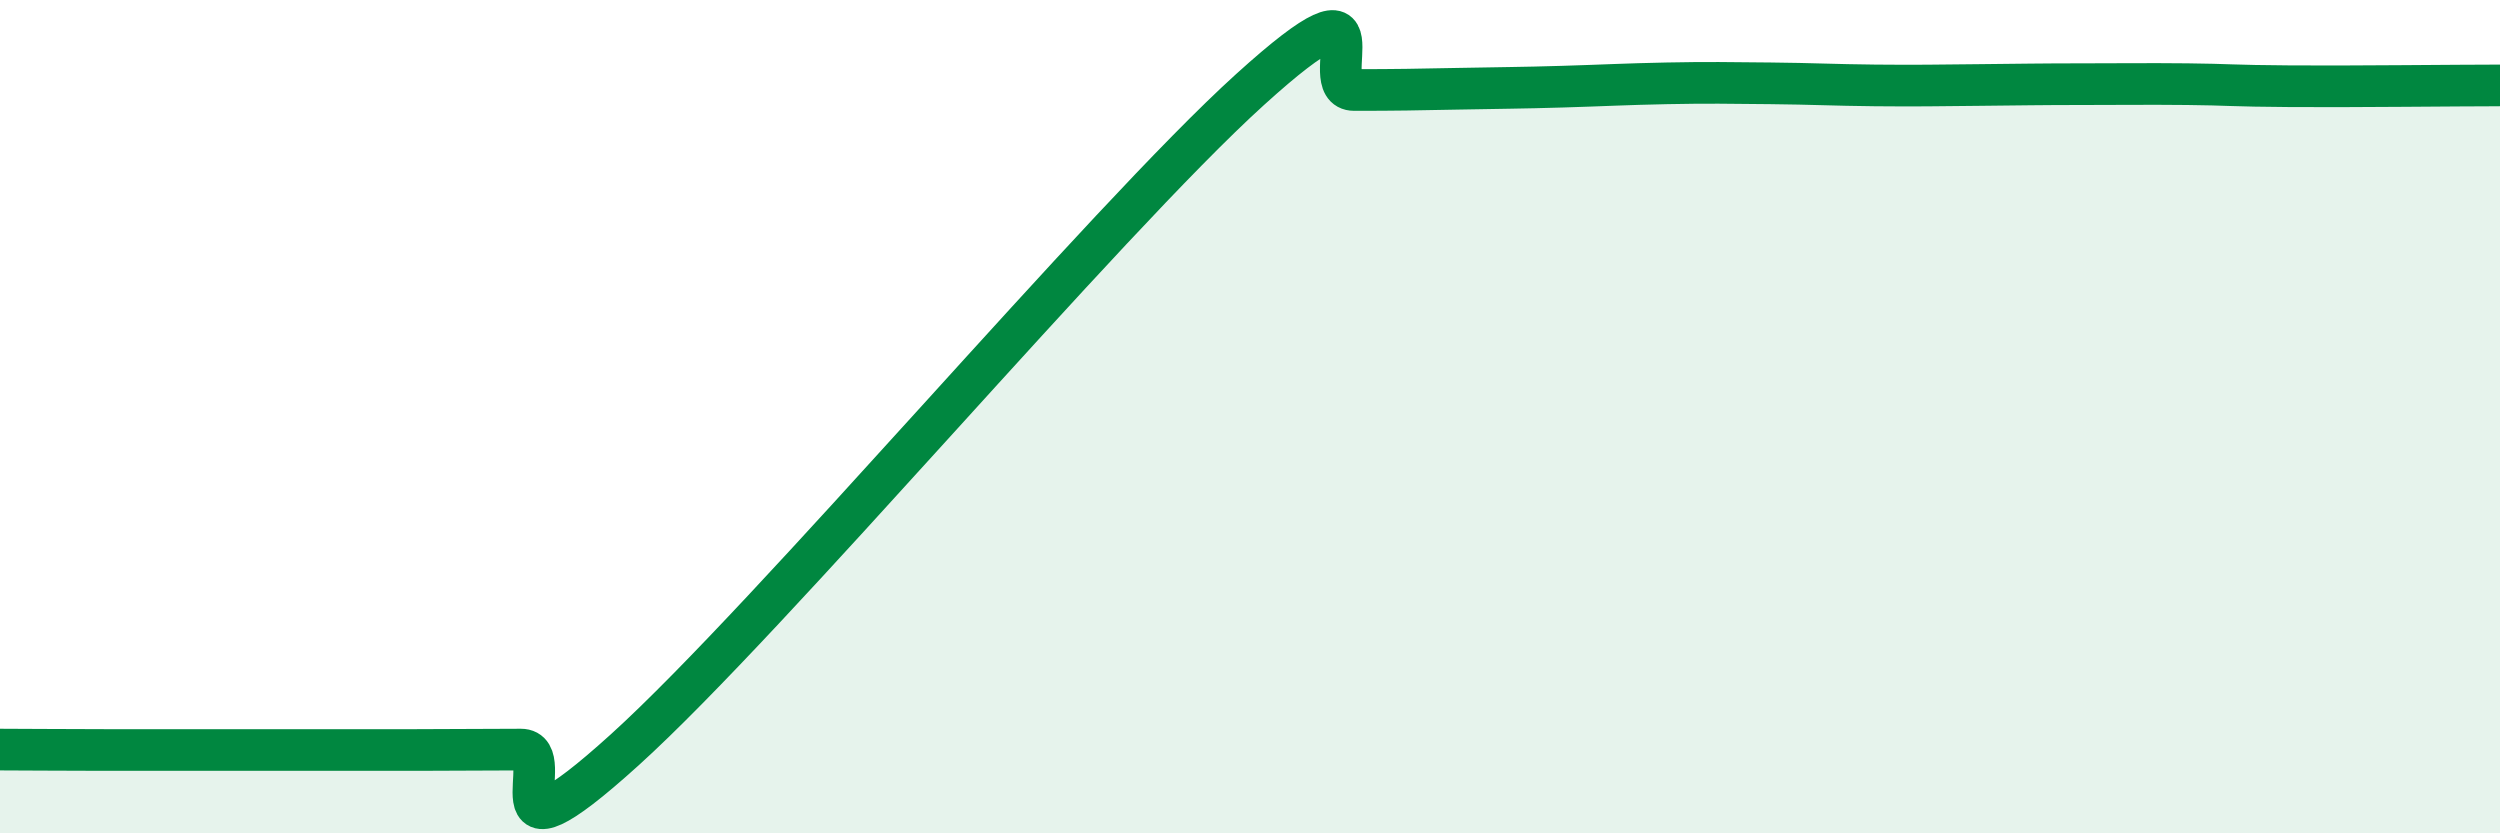 
    <svg width="60" height="20" viewBox="0 0 60 20" xmlns="http://www.w3.org/2000/svg">
      <path
        d="M 0,17.99 C 0.5,17.99 1.5,18 2.5,18 C 3.5,18 4,18 5,18 C 6,18 6.5,18 7.5,18 C 8.5,18 9,18 10,18 C 11,18 11.5,17.99 12.5,17.99 C 13.5,17.99 11.5,21.16 15,17.99 C 18.5,14.82 26.5,5.32 30,2.15 C 33.5,-1.02 31.5,2.16 32.5,2.16 C 33.5,2.16 34,2.15 35,2.13 C 36,2.11 36.5,2.11 37.5,2.08 C 38.5,2.05 39,2.02 40,2 C 41,1.98 41.5,1.99 42.5,2 C 43.5,2.01 44,2.04 45,2.05 C 46,2.06 46.5,2.05 47.5,2.04 C 48.5,2.03 49,2.02 50,2.02 C 51,2.02 51.5,2.01 52.5,2.02 C 53.5,2.03 53.5,2.06 55,2.07 C 56.5,2.08 59,2.05 60,2.05L60 20L0 20Z"
        fill="#008740"
        opacity="0.1"
        stroke-linecap="round"
        stroke-linejoin="round"
      />
      <path
        d="M 0,17.99 C 0.5,17.99 1.5,18 2.5,18 C 3.5,18 4,18 5,18 C 6,18 6.5,18 7.5,18 C 8.5,18 9,18 10,18 C 11,18 11.5,17.99 12.5,17.99 C 13.5,17.99 11.5,21.16 15,17.99 C 18.5,14.82 26.5,5.32 30,2.15 C 33.5,-1.02 31.5,2.16 32.5,2.16 C 33.5,2.16 34,2.15 35,2.13 C 36,2.11 36.5,2.11 37.5,2.08 C 38.5,2.05 39,2.02 40,2 C 41,1.98 41.5,1.99 42.5,2 C 43.5,2.01 44,2.04 45,2.05 C 46,2.06 46.5,2.05 47.5,2.04 C 48.5,2.03 49,2.02 50,2.02 C 51,2.02 51.5,2.01 52.5,2.02 C 53.5,2.03 53.5,2.06 55,2.07 C 56.5,2.08 59,2.05 60,2.05"
        stroke="#008740"
        stroke-width="1"
        fill="none"
        stroke-linecap="round"
        stroke-linejoin="round"
      />
    </svg>
  